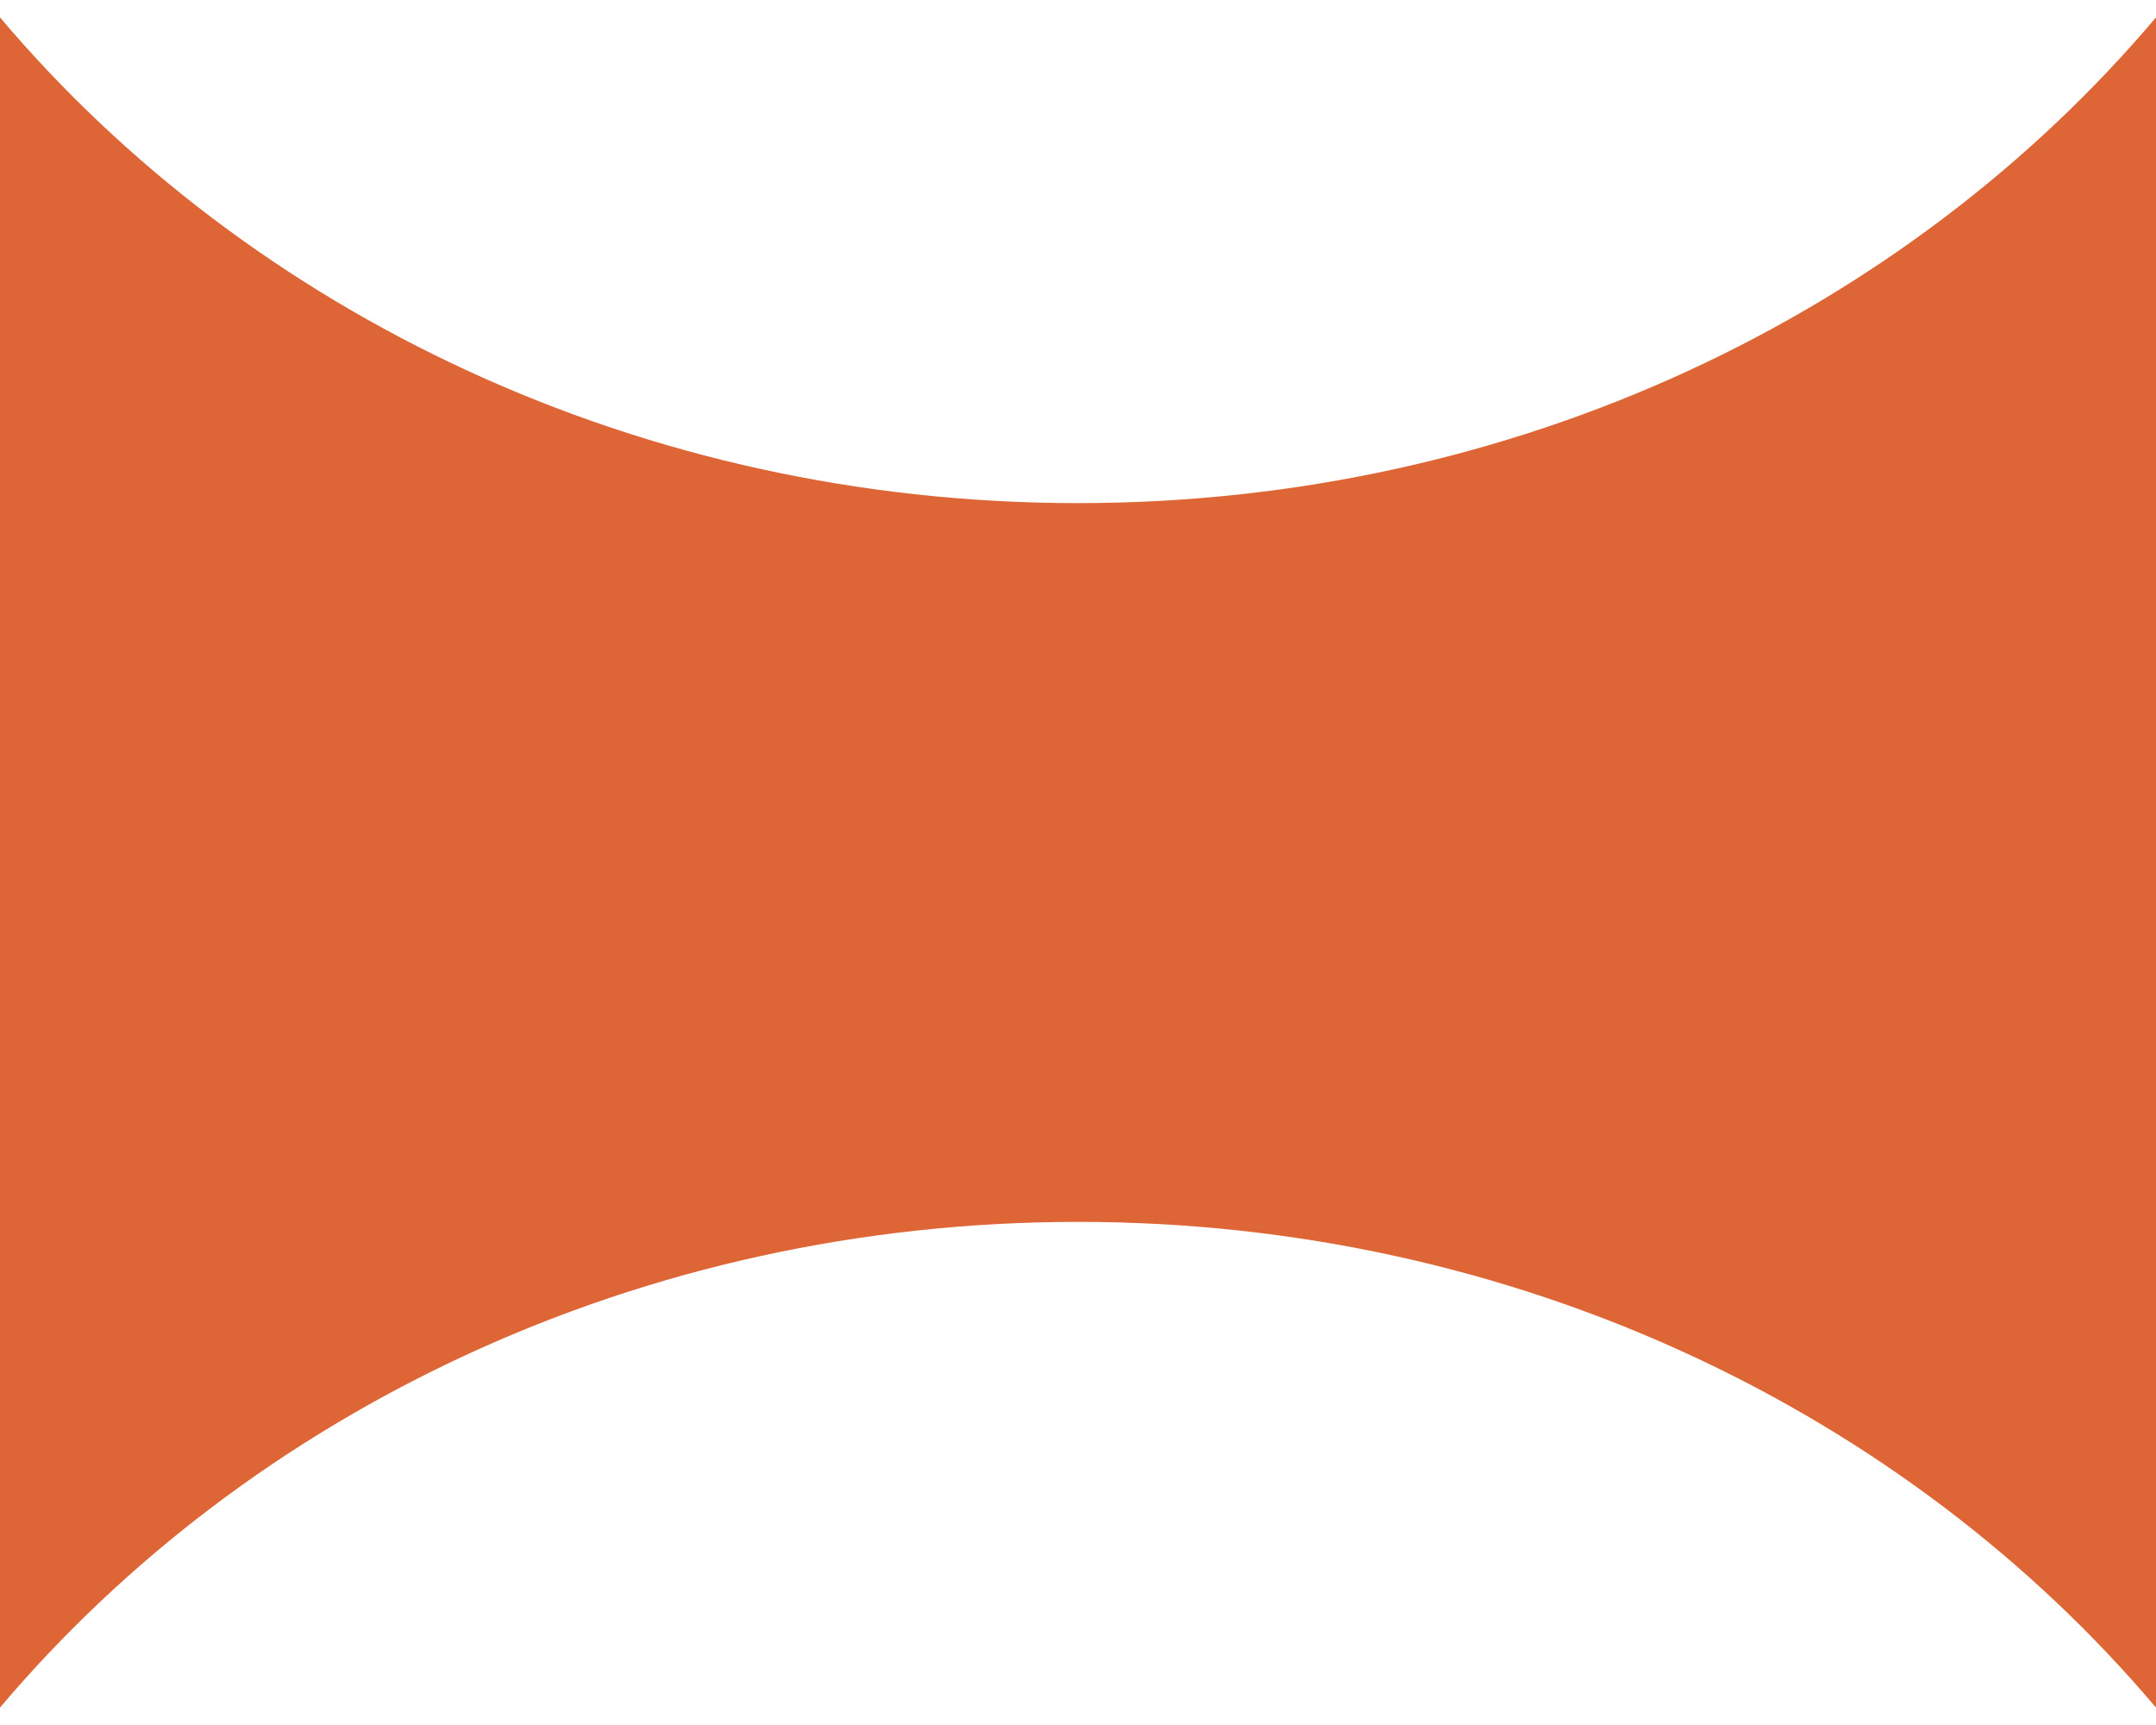 <svg xmlns="http://www.w3.org/2000/svg" width="30" height="24" viewBox="0 0 30 24" fill="none"><path d="M30 23.758C26.523 19.645 21.097 17 15 17C8.903 17 3.477 19.645 0 23.758V0.242C3.477 4.355 8.903 7 15 7C21.097 7 26.523 4.355 30 0.242V23.758Z" fill="#DE6636"></path></svg>